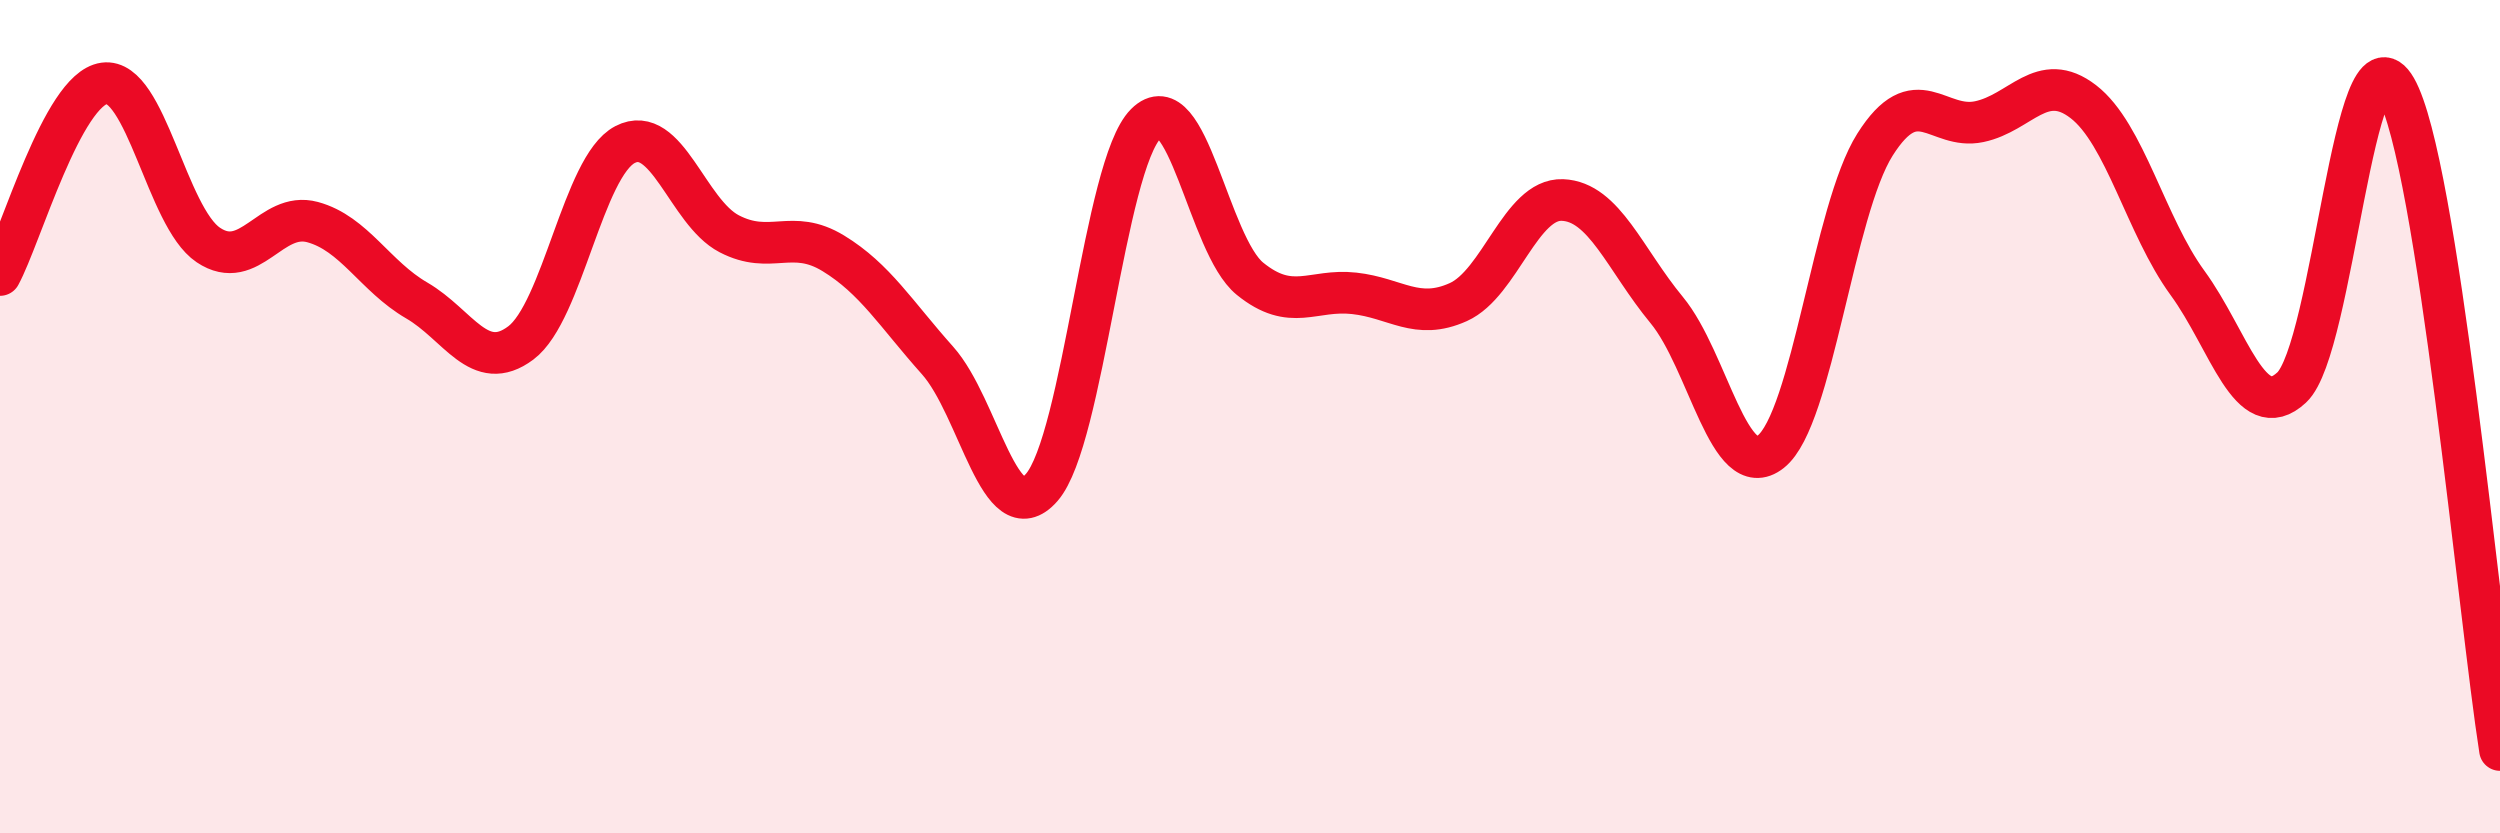 
    <svg width="60" height="20" viewBox="0 0 60 20" xmlns="http://www.w3.org/2000/svg">
      <path
        d="M 0,6.6 C 0.5,5.68 1.5,2.14 2.5,2 C 3.5,1.86 4,5.21 5,5.88 C 6,6.55 6.5,5.06 7.5,5.33 C 8.5,5.6 9,6.63 10,7.21 C 11,7.79 11.5,8.98 12.5,8.23 C 13.5,7.48 14,3.99 15,3.47 C 16,2.95 16.5,5.09 17.5,5.61 C 18.5,6.13 19,5.47 20,6.08 C 21,6.69 21.5,7.53 22.5,8.65 C 23.5,9.77 24,12.84 25,11.7 C 26,10.56 26.5,3.97 27.5,2.97 C 28.5,1.97 29,5.88 30,6.69 C 31,7.5 31.5,6.93 32.5,7.04 C 33.5,7.15 34,7.7 35,7.25 C 36,6.8 36.5,4.76 37.5,4.8 C 38.5,4.84 39,6.23 40,7.44 C 41,8.65 41.5,11.63 42.5,10.84 C 43.5,10.05 44,5.05 45,3.47 C 46,1.89 46.5,3.13 47.5,2.92 C 48.5,2.71 49,1.67 50,2.44 C 51,3.21 51.5,5.42 52.5,6.79 C 53.5,8.16 54,10.23 55,9.3 C 56,8.37 56.5,0.38 57.5,2.12 C 58.5,3.86 59.5,14.82 60,18L60 20L0 20Z"
        fill="#EB0A25"
        opacity="0.1"
        stroke-linecap="round"
        stroke-linejoin="round"
      />
      <path
        d="M 0,6.6 C 0.5,5.68 1.5,2.14 2.5,2 C 3.5,1.86 4,5.21 5,5.88 C 6,6.55 6.5,5.06 7.5,5.33 C 8.5,5.6 9,6.63 10,7.21 C 11,7.79 11.5,8.98 12.5,8.23 C 13.5,7.48 14,3.99 15,3.47 C 16,2.95 16.5,5.09 17.5,5.61 C 18.5,6.13 19,5.47 20,6.08 C 21,6.69 21.5,7.53 22.5,8.65 C 23.5,9.77 24,12.84 25,11.7 C 26,10.56 26.5,3.97 27.5,2.97 C 28.5,1.97 29,5.88 30,6.69 C 31,7.5 31.5,6.93 32.5,7.04 C 33.5,7.15 34,7.7 35,7.25 C 36,6.8 36.5,4.76 37.5,4.8 C 38.5,4.84 39,6.23 40,7.44 C 41,8.65 41.5,11.63 42.5,10.84 C 43.5,10.05 44,5.05 45,3.47 C 46,1.89 46.5,3.13 47.5,2.92 C 48.5,2.71 49,1.67 50,2.44 C 51,3.21 51.5,5.42 52.5,6.79 C 53.5,8.16 54,10.23 55,9.3 C 56,8.37 56.5,0.38 57.5,2.12 C 58.5,3.86 59.5,14.82 60,18"
        stroke="#EB0A25"
        stroke-width="1"
        fill="none"
        stroke-linecap="round"
        stroke-linejoin="round"
      />
    </svg>
  